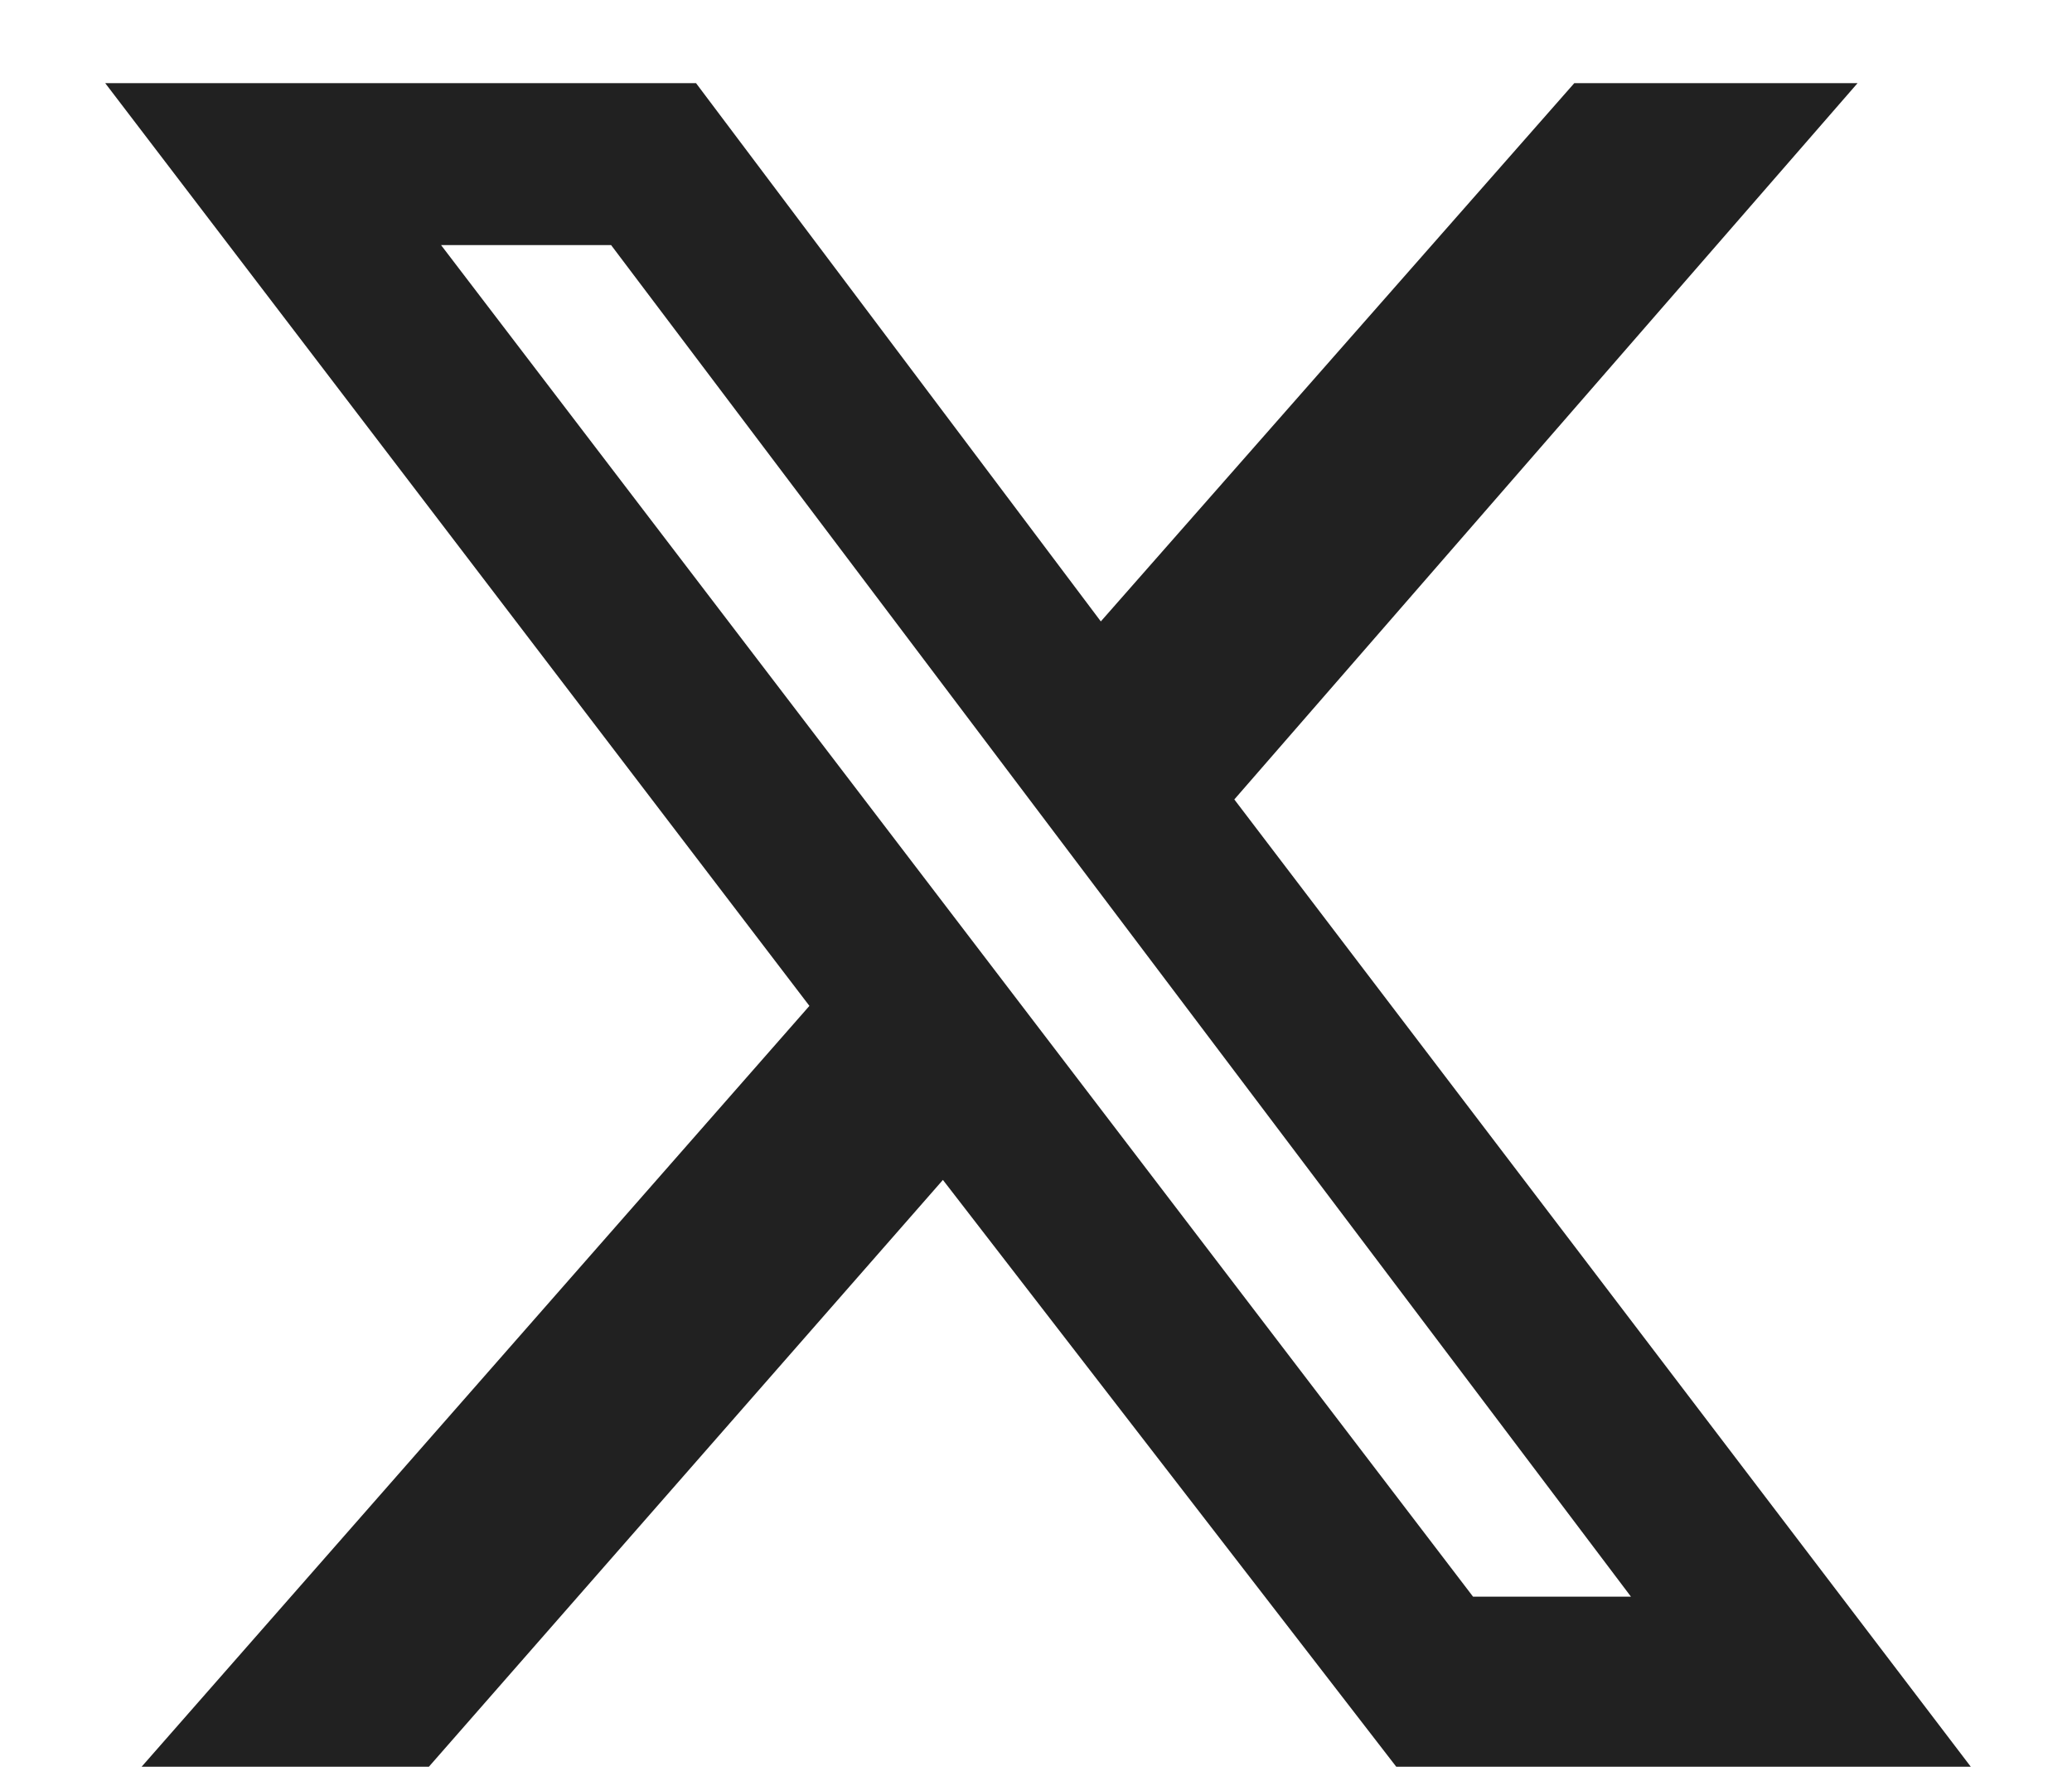 <?xml version="1.0" encoding="UTF-8"?> <svg xmlns="http://www.w3.org/2000/svg" width="14" height="12" viewBox="0 0 14 12" fill="none"><path d="M10.637 0.562H12.551L8.34 5.402L13.316 11.938H9.434L6.371 7.973L2.898 11.938H0.957L5.469 6.797L0.711 0.562H4.703L7.438 4.199L10.637 0.562ZM9.953 10.789H11.02L4.129 1.656H2.98L9.953 10.789Z" fill="#212121"></path></svg> 